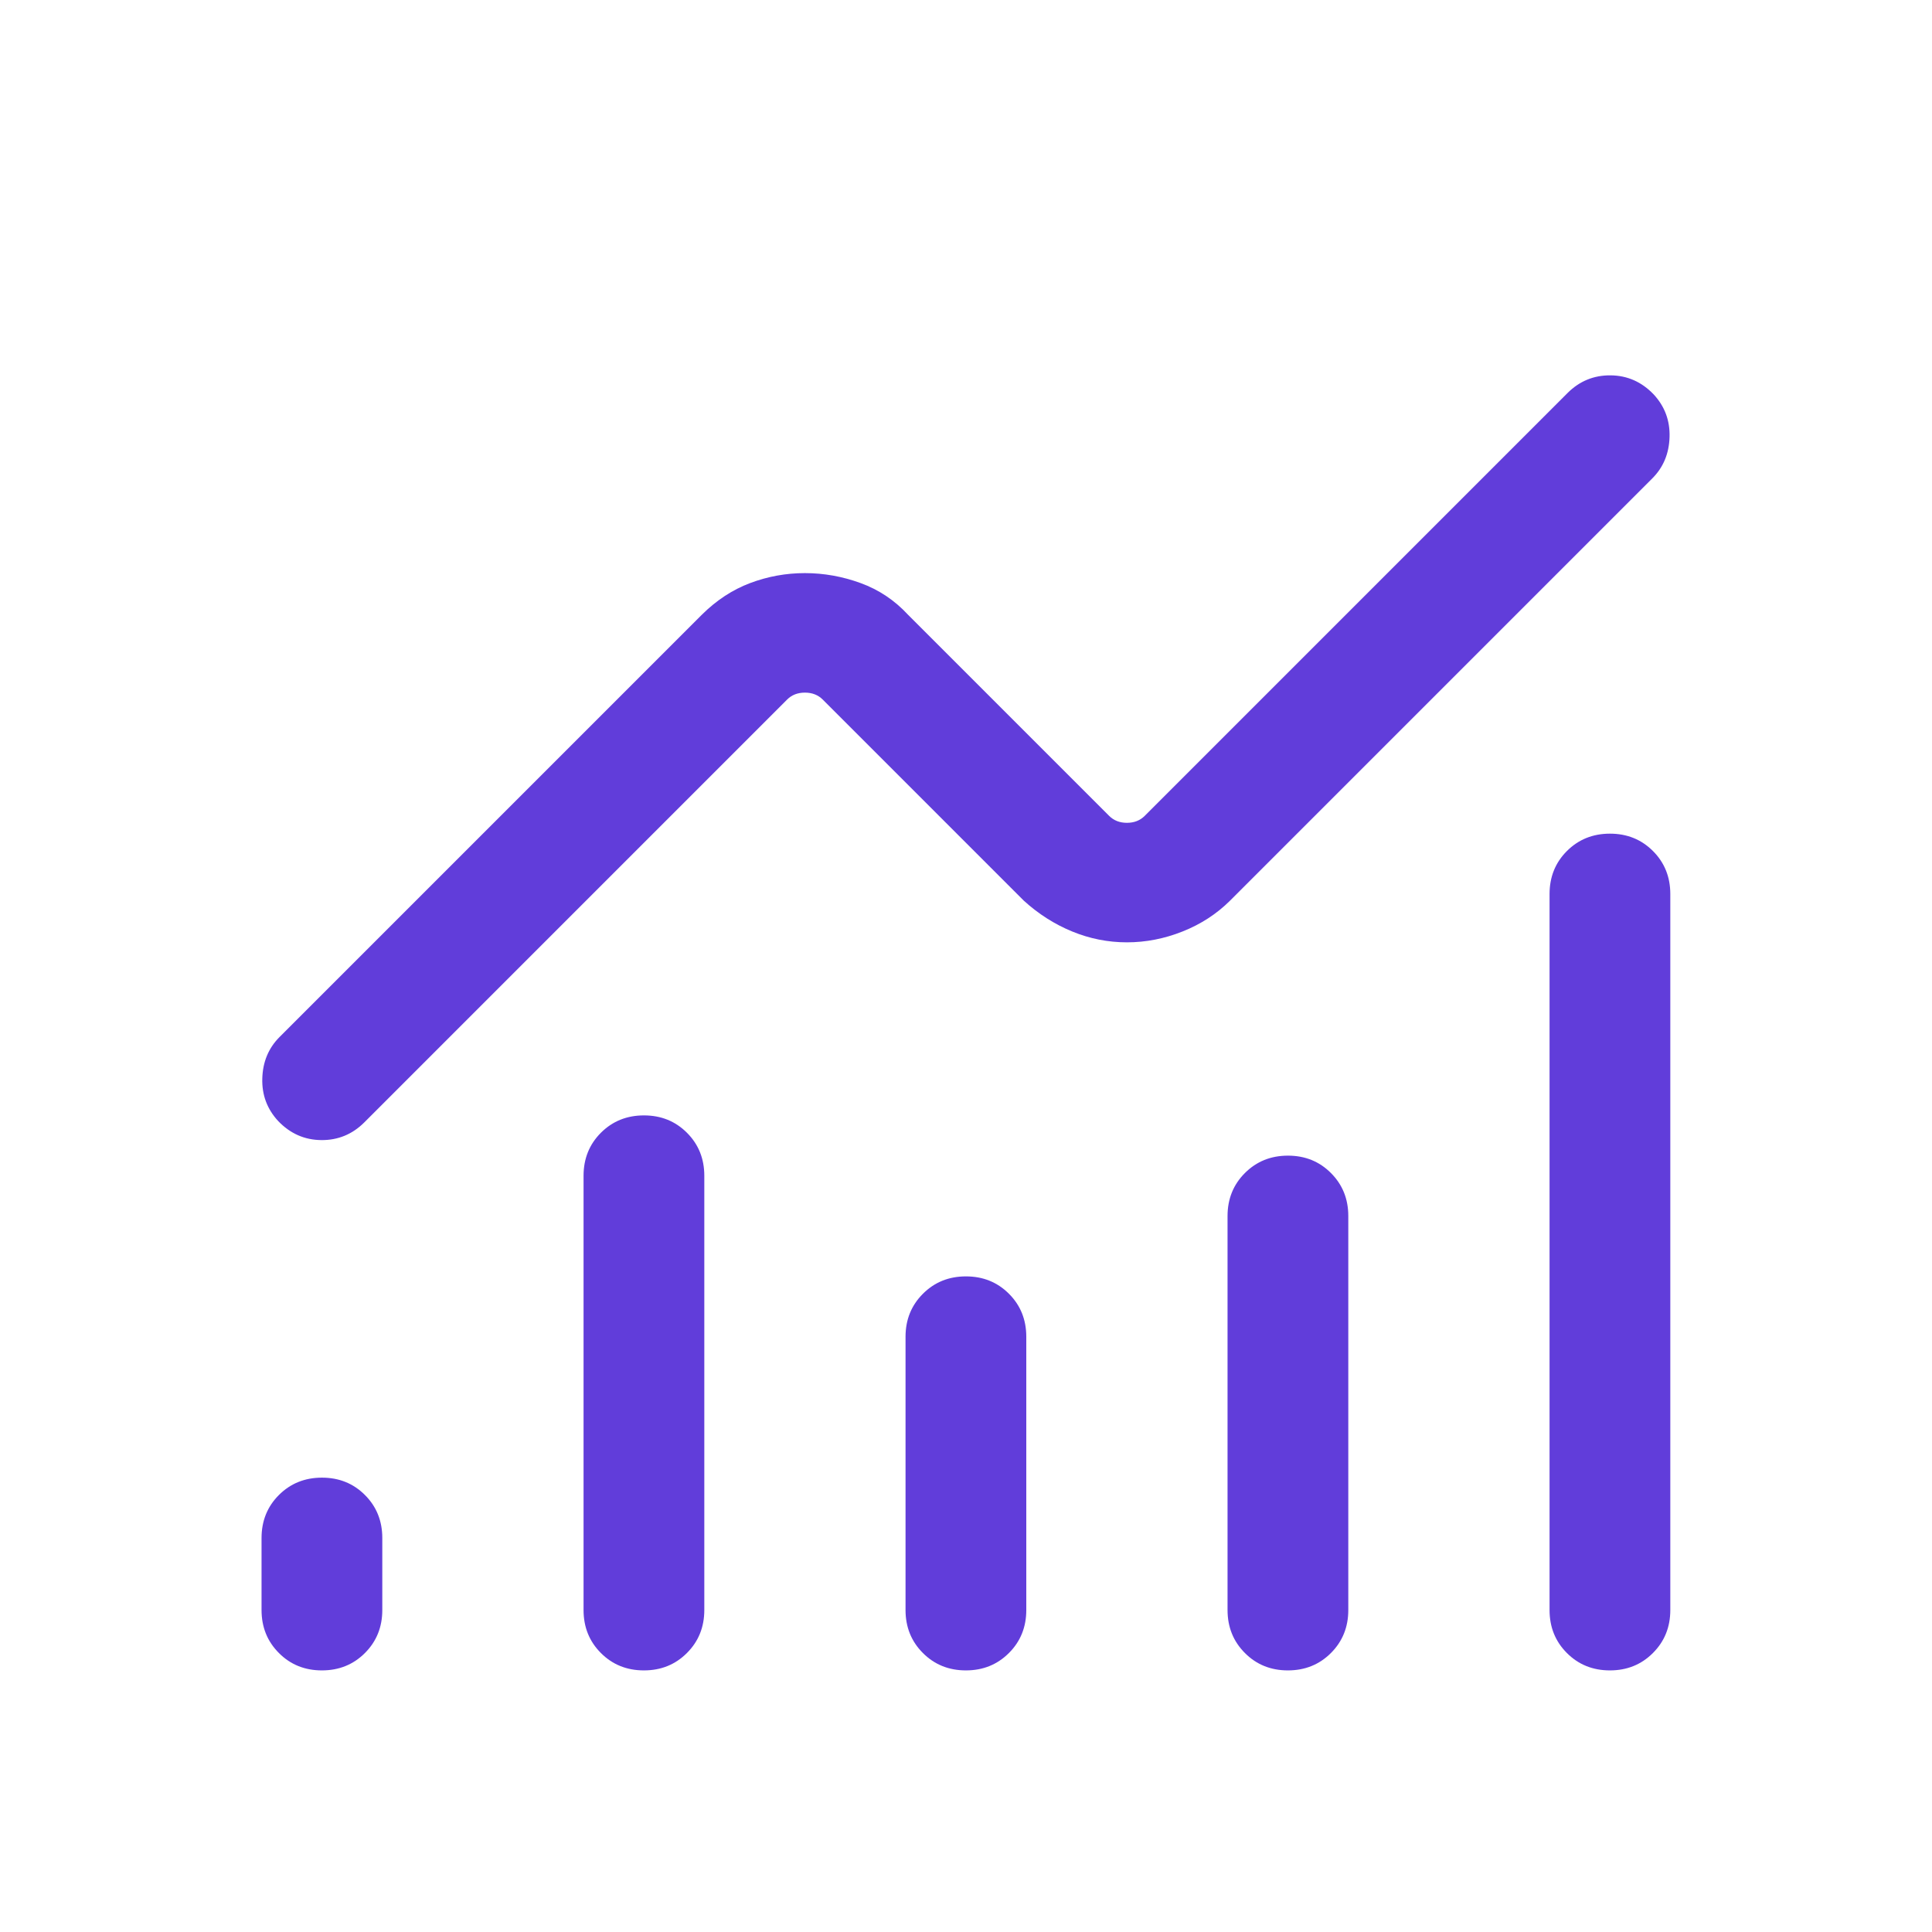 <svg width="64" height="64" viewBox="0 0 64 64" fill="none" xmlns="http://www.w3.org/2000/svg">
<path d="M10.663 55.334C10.096 55.334 9.621 55.142 9.239 54.758C8.856 54.375 8.664 53.9 8.664 53.334V50.949C8.664 50.382 8.856 49.907 9.239 49.524C9.623 49.141 10.098 48.949 10.665 48.949C11.232 48.949 11.707 49.141 12.089 49.524C12.473 49.907 12.664 50.382 12.664 50.949V53.334C12.664 53.9 12.472 54.375 12.089 54.758C11.705 55.142 11.23 55.334 10.663 55.334ZM21.33 55.334C20.763 55.334 20.288 55.142 19.905 54.758C19.522 54.375 19.331 53.9 19.331 53.334V38.949C19.331 38.382 19.523 37.907 19.906 37.524C20.29 37.141 20.765 36.949 21.331 36.949C21.899 36.949 22.373 37.141 22.756 37.524C23.139 37.907 23.331 38.382 23.331 38.949V53.334C23.331 53.9 23.139 54.375 22.755 54.758C22.372 55.142 21.897 55.334 21.33 55.334ZM31.997 55.334C31.43 55.334 30.955 55.142 30.572 54.758C30.189 54.375 29.997 53.9 29.997 53.334V44.282C29.997 43.716 30.189 43.241 30.573 42.858C30.956 42.474 31.431 42.282 31.998 42.282C32.565 42.282 33.04 42.474 33.423 42.858C33.806 43.241 33.997 43.716 33.997 44.282V53.334C33.997 53.9 33.806 54.375 33.422 54.758C33.038 55.142 32.563 55.334 31.997 55.334ZM42.663 55.334C42.096 55.334 41.621 55.142 41.239 54.758C40.856 54.375 40.664 53.9 40.664 53.334V40.282C40.664 39.716 40.856 39.241 41.239 38.858C41.623 38.474 42.098 38.282 42.665 38.282C43.232 38.282 43.707 38.474 44.089 38.858C44.472 39.241 44.664 39.716 44.664 40.282V53.334C44.664 53.9 44.472 54.375 44.089 54.758C43.705 55.142 43.23 55.334 42.663 55.334ZM53.33 55.334C52.763 55.334 52.288 55.142 51.905 54.758C51.522 54.375 51.331 53.9 51.331 53.334V29.616C51.331 29.049 51.523 28.574 51.906 28.191C52.29 27.808 52.765 27.616 53.331 27.616C53.899 27.616 54.373 27.808 54.756 28.191C55.139 28.574 55.331 29.049 55.331 29.616V53.334C55.331 53.9 55.139 54.375 54.755 54.758C54.372 55.142 53.897 55.334 53.33 55.334ZM37.331 31.216C36.705 31.216 36.1 31.096 35.516 30.856C34.932 30.616 34.399 30.276 33.915 29.836L27.254 23.174C27.1 23.02 26.904 22.944 26.664 22.944C26.424 22.944 26.228 23.02 26.074 23.174L12.069 37.18C11.672 37.576 11.197 37.772 10.643 37.767C10.09 37.762 9.614 37.552 9.218 37.139C8.849 36.742 8.672 36.27 8.689 35.723C8.705 35.175 8.895 34.719 9.259 34.354L23.249 20.364C23.732 19.885 24.265 19.535 24.849 19.315C25.433 19.095 26.038 18.985 26.664 18.985C27.29 18.985 27.905 19.095 28.509 19.315C29.113 19.535 29.636 19.885 30.079 20.364L36.741 27.026C36.895 27.18 37.091 27.257 37.331 27.257C37.57 27.257 37.767 27.18 37.921 27.026L51.925 13.021C52.322 12.624 52.798 12.429 53.351 12.434C53.905 12.439 54.38 12.648 54.777 13.062C55.146 13.459 55.323 13.931 55.306 14.478C55.29 15.025 55.1 15.481 54.736 15.846L40.746 29.836C40.303 30.276 39.779 30.616 39.175 30.856C38.571 31.096 37.956 31.216 37.331 31.216Z" fill="#613DDA"/>
</svg>
